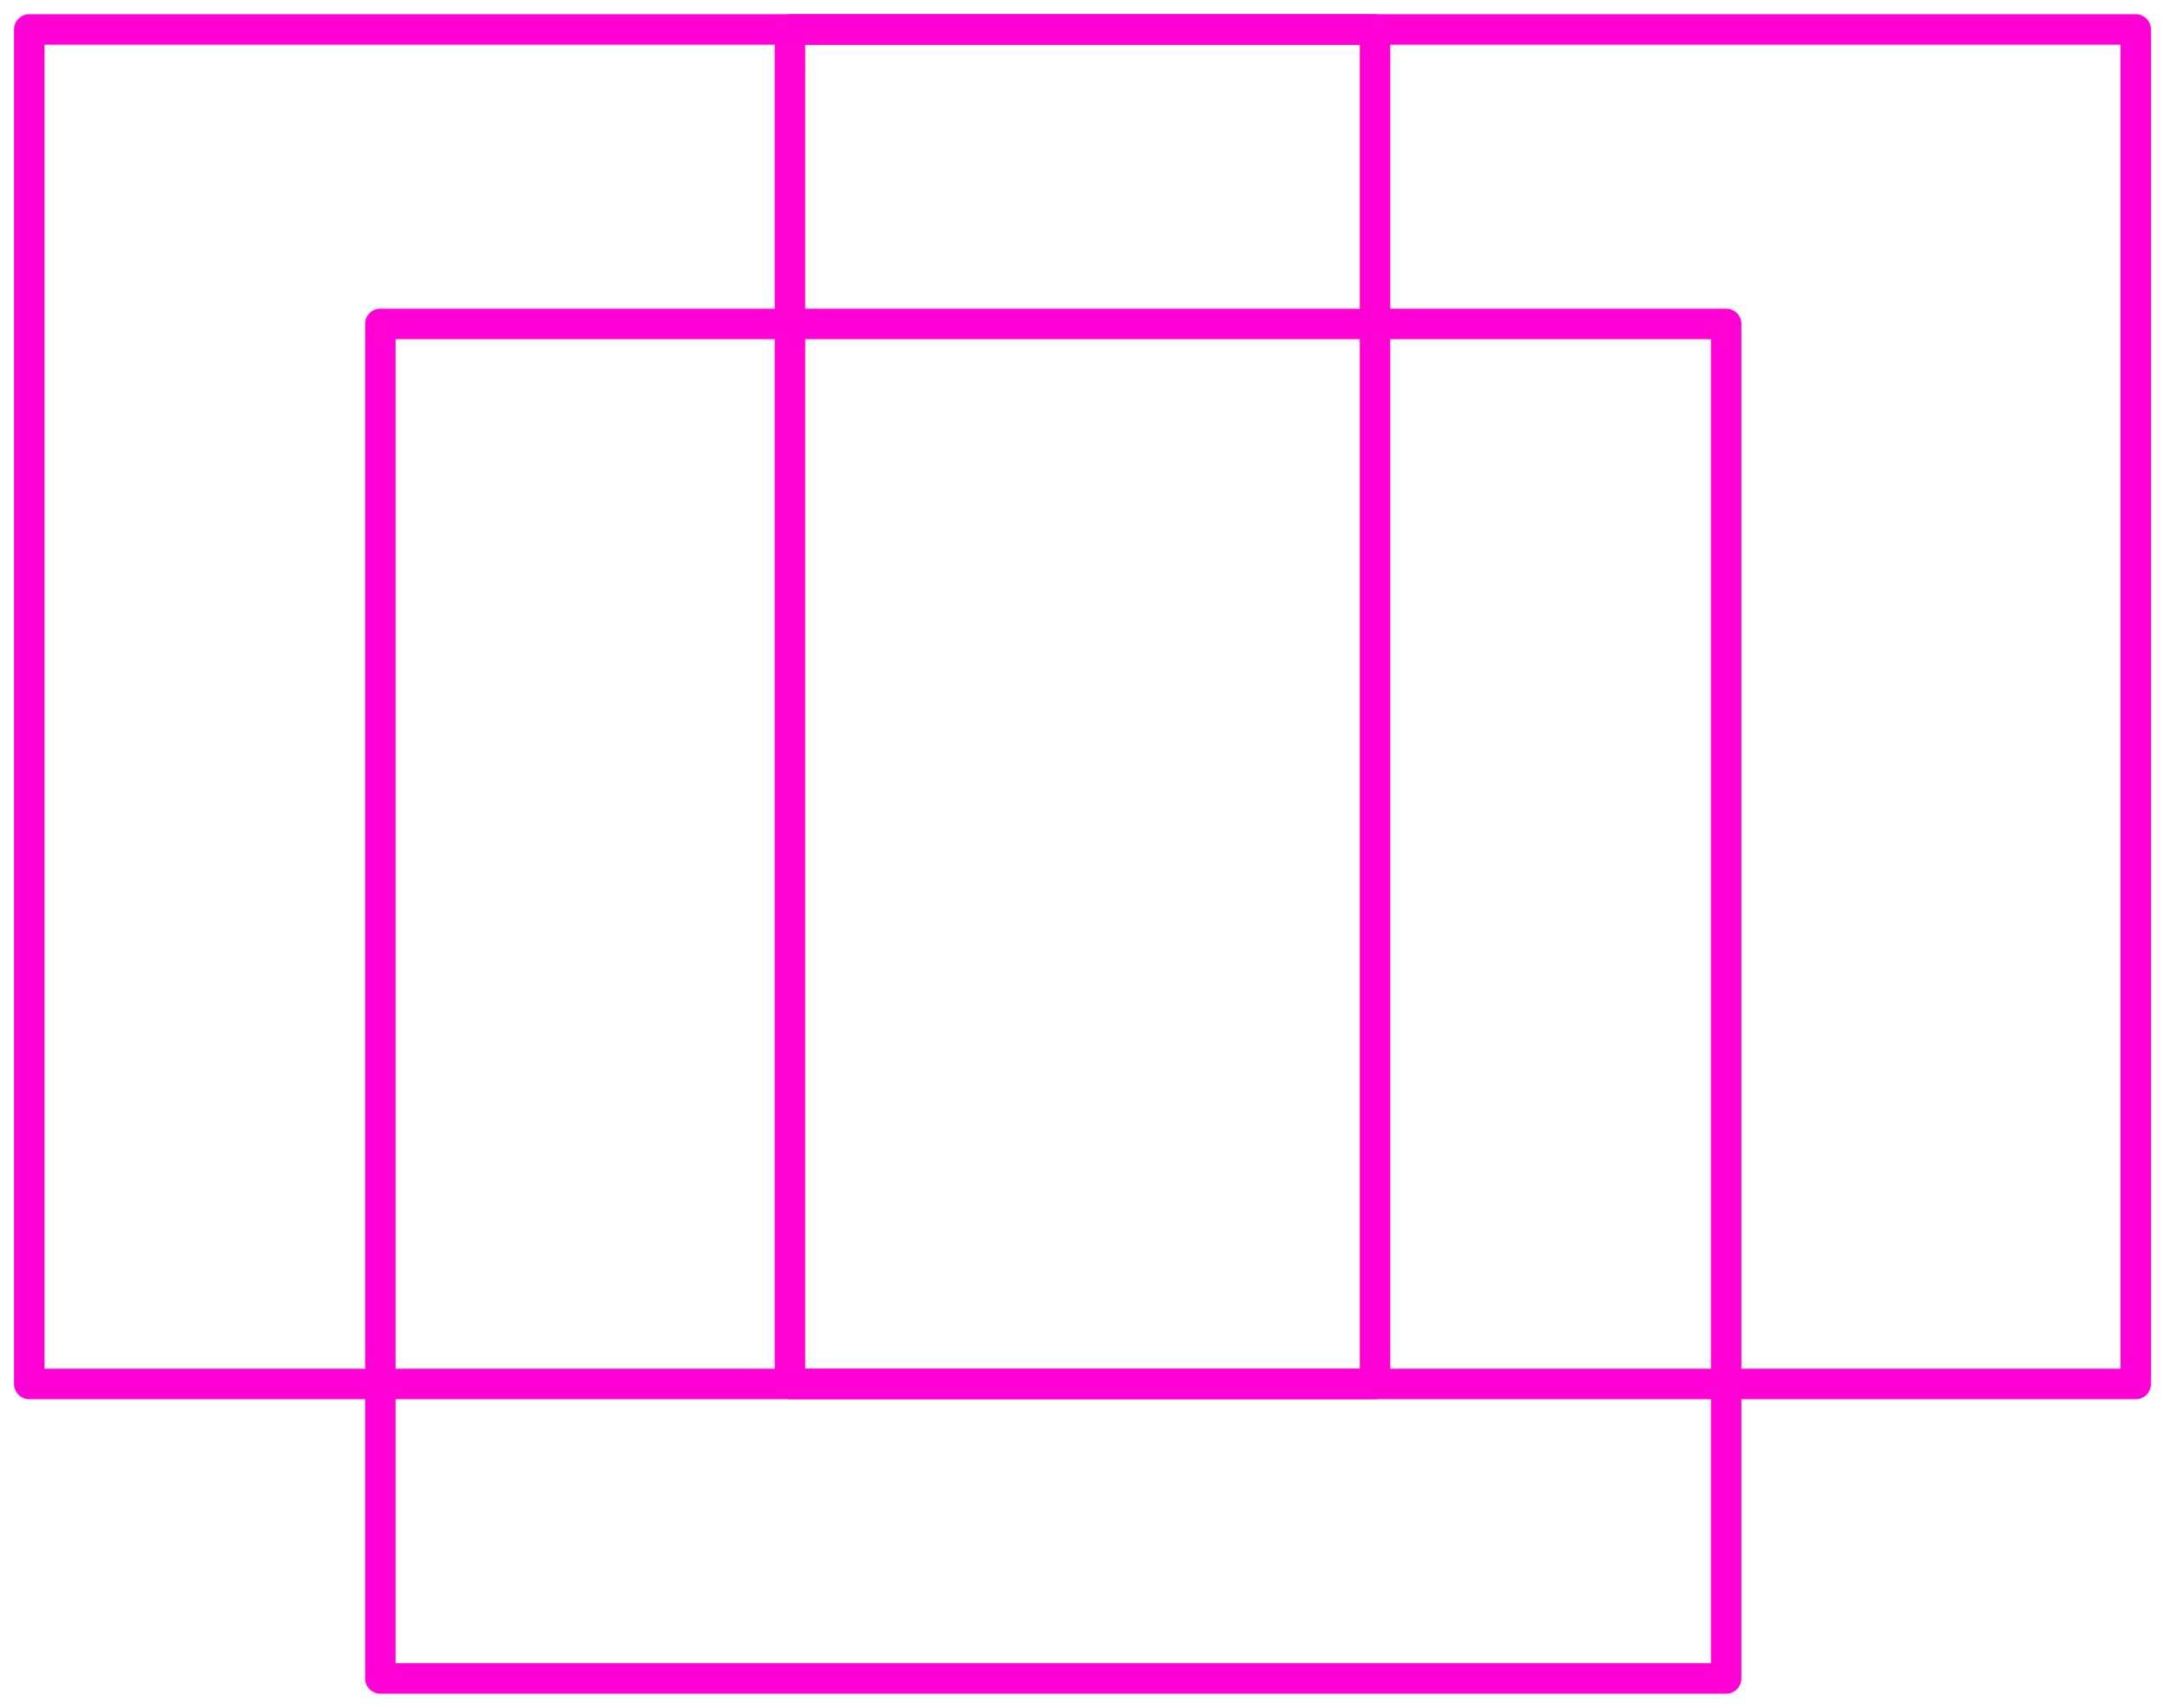 <svg width="71" height="56" viewBox="0 0 71 56" fill="none" xmlns="http://www.w3.org/2000/svg">
<g clip-path="url(#clip0_228_2284)">
<path d="M45.094 0.966H0.959V45.38H45.094V0.966Z" stroke="#FF00D5" stroke-linecap="round" stroke-linejoin="round"/>
<path d="M70.04 0.966H25.905V45.38H70.04V0.966Z" stroke="#FF00D5" stroke-linecap="round" stroke-linejoin="round"/>
<path d="M56.608 10.621H12.473V55.035H56.608V10.621Z" stroke="#FF00D5" stroke-linecap="round" stroke-linejoin="round"/>
</g>
<defs>
<clipPath id="clip0_228_2284">
<rect width="71" height="56" fill="white"/>
</clipPath>
</defs>
</svg>
